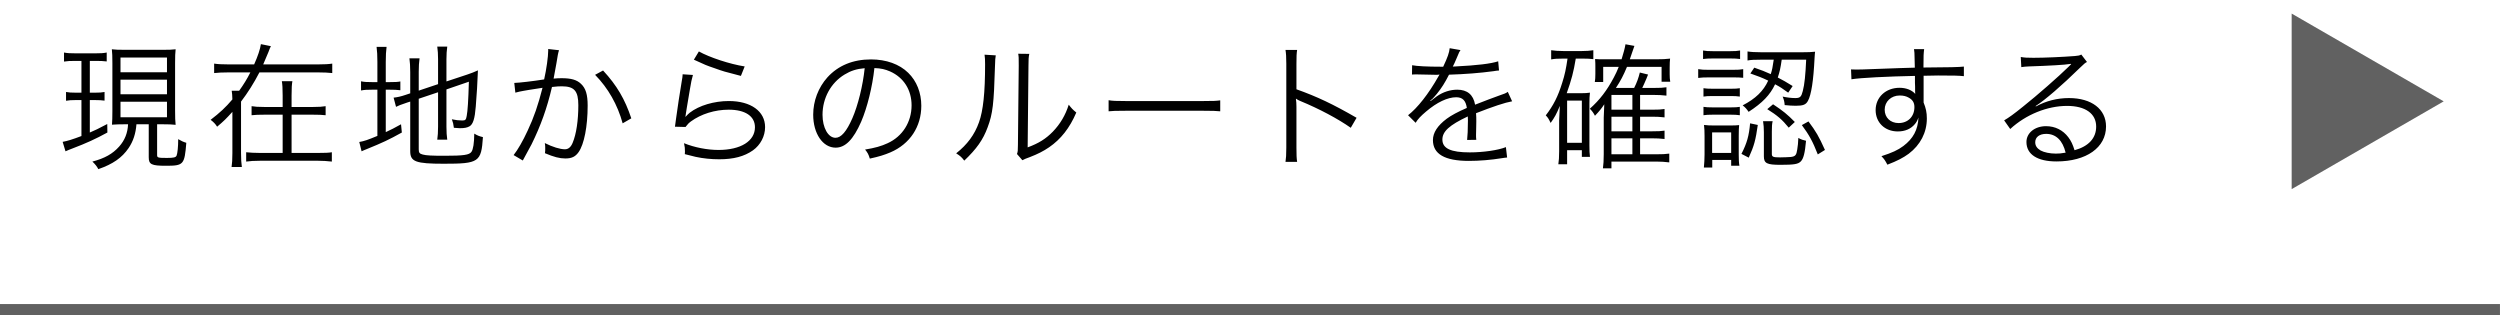 <svg width="222" height="28" viewBox="0 0 222 28" fill="none" xmlns="http://www.w3.org/2000/svg">
<line x1="8.60442e-07" y1="27.5" x2="221.997" y2="27.5" stroke="#616161"/>
<path d="M7.232 5.408H6.692C6.176 5.408 6.032 5.42 5.684 5.468V4.664C5.984 4.724 6.236 4.736 6.716 4.736H8.48C8.936 4.736 9.188 4.724 9.476 4.664V5.456C9.176 5.42 8.924 5.408 8.516 5.408H7.976V8.228H8.492C8.864 8.228 8.996 8.216 9.284 8.168V8.936C8.984 8.9 8.804 8.888 8.492 8.888H7.976V11.768C8.432 11.576 8.732 11.432 9.524 11.012L9.536 11.768C8.48 12.344 7.664 12.716 6.464 13.172C6.2 13.268 5.984 13.364 5.816 13.436L5.564 12.596C5.972 12.524 6.44 12.38 7.232 12.08V8.888H6.668C6.344 8.888 6.14 8.9 5.864 8.948V8.168C6.14 8.216 6.308 8.228 6.68 8.228H7.232V5.408ZM11.372 11.036H11.108C10.604 11.036 10.28 11.048 9.944 11.072C9.968 10.76 9.98 10.412 9.98 9.86V5.6C9.98 5 9.968 4.712 9.932 4.376C10.232 4.412 10.508 4.424 11.108 4.424H14.456C15.02 4.424 15.284 4.412 15.596 4.376C15.56 4.688 15.548 5.012 15.548 5.6V9.836C15.548 10.424 15.56 10.76 15.596 11.084C15.224 11.048 15.02 11.036 14.432 11.036H13.952V13.772C13.952 14 14.024 14.024 14.828 14.024C15.428 14.024 15.608 13.976 15.68 13.82C15.764 13.616 15.824 13.028 15.824 12.356C16.112 12.524 16.292 12.608 16.544 12.68C16.388 14.624 16.304 14.72 14.732 14.72C13.448 14.72 13.208 14.6 13.208 13.964V11.036H12.116C12.056 11.852 11.828 12.548 11.42 13.148C10.832 14.012 10.016 14.576 8.732 15.02C8.6 14.768 8.456 14.588 8.204 14.348C9.296 14.06 10.004 13.664 10.58 13.016C11.084 12.452 11.336 11.804 11.372 11.036ZM10.7 5.108V6.416H14.828V5.108H10.7ZM10.7 7.076V8.372H14.828V7.076H10.7ZM10.7 9.032V10.412H14.828V9.032H10.7ZM23.372 5.72H28.196C28.82 5.72 29.204 5.696 29.504 5.648V6.488C29.18 6.452 28.772 6.428 28.196 6.428H23.036C22.556 7.364 21.992 8.252 21.404 9.02V13.592C21.404 14.12 21.428 14.492 21.476 14.828H20.564C20.612 14.516 20.636 14.168 20.636 13.592V9.932C20.096 10.532 19.88 10.748 19.28 11.252C19.124 11 18.968 10.844 18.704 10.64C19.532 10.004 20.036 9.536 20.636 8.828C20.624 8.42 20.612 8.312 20.576 8.06H21.236C21.632 7.508 21.944 7.004 22.232 6.428H20.336C19.736 6.428 19.34 6.452 19.016 6.488V5.648C19.316 5.696 19.7 5.72 20.336 5.72H22.568C22.904 4.964 23.096 4.388 23.168 3.92L24.056 4.1C23.984 4.232 23.936 4.352 23.84 4.616C23.72 4.892 23.468 5.516 23.372 5.72ZM25.892 9.5H27.776C28.34 9.5 28.628 9.476 28.916 9.428V10.232C28.592 10.196 28.28 10.184 27.776 10.184H25.892V13.58H28.28C28.868 13.58 29.18 13.568 29.468 13.52V14.348C29.012 14.3 28.688 14.276 28.268 14.276H23.06C22.58 14.276 22.208 14.3 21.86 14.348V13.52C22.22 13.556 22.58 13.58 23.06 13.58H25.1V10.184H23.492C22.976 10.184 22.664 10.196 22.34 10.232V9.428C22.628 9.476 22.916 9.5 23.492 9.5H25.1V8.48C25.1 7.832 25.076 7.496 25.028 7.208H25.964C25.916 7.472 25.892 7.808 25.892 8.492V9.5ZM37.184 8.768V13.268C37.184 13.556 37.256 13.652 37.544 13.724C37.832 13.808 38.372 13.832 39.476 13.832C41.168 13.832 41.672 13.76 41.864 13.484C42.02 13.268 42.104 12.716 42.116 11.864C42.392 12.032 42.536 12.092 42.884 12.176C42.74 14.396 42.524 14.54 39.404 14.54C36.92 14.54 36.428 14.36 36.428 13.424V9.02L36.164 9.104C35.492 9.332 35.444 9.356 35.168 9.488L34.952 8.672C35.288 8.636 35.612 8.564 35.996 8.432L36.428 8.288V6.404C36.428 5.9 36.404 5.528 36.356 5.18H37.256C37.208 5.54 37.184 5.888 37.184 6.368V8.048L38.9 7.472V5.252C38.9 4.784 38.876 4.496 38.828 4.136H39.716C39.668 4.484 39.644 4.832 39.644 5.264V7.232L41.492 6.62C41.864 6.5 42.116 6.392 42.44 6.248C42.392 7.448 42.344 8.288 42.248 9.464C42.164 10.532 42.008 11.036 41.696 11.216C41.48 11.336 41.252 11.384 40.832 11.384C40.724 11.384 40.58 11.372 40.304 11.348C40.268 11.036 40.22 10.844 40.124 10.592C40.448 10.664 40.76 10.7 41.048 10.7C41.324 10.7 41.384 10.64 41.444 10.292C41.528 9.848 41.588 8.96 41.636 7.256L39.644 7.94V11.252C39.644 11.732 39.668 12.056 39.716 12.404H38.828C38.876 12.068 38.9 11.732 38.9 11.24V8.192L37.184 8.768ZM33.512 7.292V5.492C33.512 4.928 33.488 4.508 33.44 4.16H34.328C34.28 4.544 34.256 4.904 34.256 5.504V7.292H34.592C35.096 7.292 35.324 7.28 35.552 7.232V8.012C35.252 7.976 35 7.964 34.58 7.964H34.256V11.732C34.772 11.492 34.988 11.384 35.612 11.036L35.684 11.768C34.52 12.416 33.944 12.68 32.588 13.232C32.42 13.292 32.24 13.376 32.108 13.436L31.904 12.608C32.336 12.536 32.648 12.428 33.512 12.068V7.964H33.068C32.564 7.964 32.372 7.976 32.06 8.036V7.22C32.336 7.28 32.576 7.292 33.068 7.292H33.512ZM45.764 8.228L45.668 7.364C46.1 7.352 47.348 7.208 48.32 7.052C48.524 6.164 48.68 5.012 48.68 4.508C48.68 4.484 48.68 4.424 48.68 4.352L49.64 4.46C49.556 4.724 49.52 4.928 49.412 5.612C49.352 5.96 49.268 6.404 49.16 6.98C49.436 6.956 49.592 6.944 49.868 6.944C50.72 6.944 51.224 7.088 51.596 7.448C52.016 7.844 52.184 8.396 52.184 9.38C52.184 11.216 51.872 12.812 51.38 13.508C51.092 13.916 50.768 14.072 50.204 14.072C49.688 14.072 49.184 13.94 48.392 13.604C48.416 13.424 48.416 13.34 48.416 13.184C48.416 13.004 48.416 12.92 48.38 12.704C49.064 13.052 49.736 13.256 50.168 13.256C50.468 13.256 50.696 13.064 50.852 12.68C51.176 11.912 51.356 10.688 51.356 9.344C51.356 8.072 50.996 7.664 49.88 7.664C49.616 7.664 49.46 7.676 49.016 7.724C48.572 9.62 48.02 11.156 47.204 12.812C47.048 13.1 46.796 13.58 46.424 14.252L45.608 13.772C45.98 13.304 46.436 12.512 46.856 11.6C47.42 10.4 47.78 9.344 48.176 7.796C47.144 7.952 46.568 8.048 46.46 8.072C46.184 8.12 46.088 8.144 45.764 8.228ZM52.844 6.644L53.552 6.26C54.776 7.58 55.496 8.816 56.06 10.508L55.292 10.952C54.836 9.296 54.008 7.832 52.844 6.644ZM61.616 5.3L62.06 4.568C62.996 5.096 64.82 5.696 66.128 5.9L65.792 6.74C64.256 6.344 64.256 6.344 63.452 6.056C62.684 5.792 62.684 5.792 61.616 5.3ZM60.62 6.596L61.532 6.656C61.424 7.028 61.364 7.316 61.256 7.976C60.968 9.716 60.944 9.8 60.908 10.076C60.896 10.22 60.884 10.244 60.86 10.352L60.884 10.364C61.04 10.196 61.124 10.112 61.256 10.004C62.084 9.368 63.404 8.972 64.724 8.972C66.68 8.972 67.94 9.884 67.94 11.288C67.94 12.092 67.532 12.872 66.86 13.352C66.092 13.892 65.144 14.144 63.872 14.144C63.152 14.144 62.432 14.072 61.772 13.928C61.544 13.868 61.544 13.868 60.812 13.688C60.824 13.58 60.824 13.508 60.824 13.46C60.824 13.184 60.812 13.028 60.74 12.716C61.652 13.088 62.792 13.316 63.8 13.316C65.78 13.316 67.04 12.524 67.04 11.3C67.04 10.316 66.176 9.74 64.712 9.74C63.488 9.74 62.252 10.124 61.352 10.784C61.16 10.928 61.076 11.012 60.872 11.276L59.936 11.252C59.972 11.036 59.984 10.928 60.032 10.544C60.152 9.632 60.368 8.24 60.536 7.232C60.596 6.908 60.608 6.812 60.62 6.596ZM77.648 6.044C77.468 7.712 77.012 9.548 76.472 10.808C75.776 12.392 75.068 13.112 74.204 13.112C73.064 13.112 72.212 11.864 72.212 10.184C72.212 8.96 72.668 7.772 73.472 6.872C74.432 5.816 75.74 5.276 77.348 5.276C78.692 5.276 79.868 5.696 80.648 6.464C81.404 7.196 81.812 8.24 81.812 9.392C81.812 11.252 80.804 12.788 79.064 13.532C78.524 13.76 78.068 13.904 77.24 14.084C77.12 13.688 77.048 13.568 76.82 13.28C77.696 13.136 78.26 12.98 78.824 12.716C80.144 12.116 80.948 10.832 80.948 9.356C80.948 7.988 80.252 6.884 79.04 6.344C78.596 6.152 78.248 6.068 77.648 6.044ZM76.784 6.056C76.064 6.116 75.548 6.284 74.996 6.62C73.784 7.352 73.04 8.708 73.04 10.196C73.04 11.348 73.544 12.236 74.192 12.236C74.696 12.236 75.176 11.672 75.692 10.496C76.184 9.368 76.628 7.592 76.784 6.056ZM87.428 4.856L88.424 4.916C88.376 5.216 88.376 5.216 88.352 5.948C88.256 9.2 88.16 10.088 87.704 11.3C87.296 12.416 86.72 13.22 85.628 14.264C85.388 13.952 85.268 13.844 84.908 13.616C85.892 12.836 86.54 11.972 86.936 10.856C87.308 9.812 87.476 8.24 87.476 5.708C87.476 5.276 87.464 5.132 87.428 4.856ZM90.416 4.772L91.4 4.784C91.34 5.072 91.328 5.288 91.328 5.84L91.256 13.088C92.252 12.716 92.864 12.332 93.488 11.696C94.148 11.012 94.616 10.22 94.904 9.296C95.156 9.62 95.252 9.728 95.576 9.992C94.988 11.372 94.196 12.368 93.164 13.076C92.636 13.436 92.156 13.676 91.448 13.952C91.232 14.036 91.232 14.036 91.064 14.096C90.92 14.156 90.896 14.168 90.788 14.228L90.308 13.676C90.38 13.472 90.392 13.376 90.392 12.86L90.464 5.84C90.464 5.06 90.464 5.06 90.416 4.772ZM98.444 9.884V8.9C98.792 8.96 99.116 8.972 99.932 8.972H106.904C107.792 8.972 107.984 8.96 108.356 8.912V9.884C107.972 9.848 107.696 9.836 106.892 9.836H99.932C99.056 9.836 98.804 9.848 98.444 9.884ZM115.184 14.372H114.152C114.2 14.048 114.224 13.76 114.224 13.112V5.66C114.224 5.024 114.2 4.736 114.152 4.436H115.184C115.136 4.748 115.124 5 115.124 5.684V7.928C116.972 8.588 118.364 9.248 120.464 10.46L119.948 11.348C118.82 10.556 117.164 9.668 115.472 8.972C115.292 8.9 115.208 8.852 115.1 8.768L115.076 8.78C115.112 9.02 115.124 9.188 115.124 9.488V13.1C115.124 13.772 115.136 14.036 115.184 14.372ZM127.964 5.924H128.156C128.552 5.084 128.696 4.664 128.732 4.28L129.692 4.448C129.584 4.604 129.584 4.604 129.38 5.096C129.224 5.48 129.068 5.804 129.008 5.912C129.152 5.9 129.152 5.9 129.26 5.9C131.18 5.804 132.38 5.66 133.04 5.444L133.112 6.26C132.92 6.272 132.848 6.284 132.632 6.32C131.384 6.488 130.124 6.584 128.672 6.632C128.312 7.34 128.012 7.82 127.592 8.336C127.472 8.48 127.232 8.756 127.184 8.792C127.1 8.852 127.04 8.9 127.028 8.912C127.028 8.924 127.016 8.924 127.016 8.924C127.016 8.936 127.016 8.936 127.016 8.936C127.028 8.96 127.028 8.96 127.04 8.972C127.472 8.636 127.472 8.636 127.592 8.552C128.144 8.168 128.78 7.964 129.404 7.964C130.292 7.964 130.832 8.408 130.988 9.296C131.864 8.948 132.548 8.696 133.076 8.504C133.664 8.3 133.7 8.288 133.892 8.156L134.276 8.996C133.652 9.104 132.572 9.464 131.072 10.052C131.096 10.364 131.096 10.484 131.096 10.784C131.096 10.94 131.096 11.204 131.084 11.444C131.072 11.708 131.072 11.876 131.072 11.984C131.072 12.152 131.072 12.248 131.096 12.416L130.28 12.428C130.316 12.164 130.352 11.432 130.352 10.7C130.352 10.508 130.352 10.484 130.34 10.34C128.708 11.108 128.084 11.672 128.084 12.392C128.084 13.184 128.828 13.532 130.52 13.532C131.708 13.532 133.04 13.34 133.724 13.064L133.832 13.988C133.652 14 133.592 14.012 133.352 14.048C132.404 14.204 131.36 14.288 130.436 14.288C128.288 14.288 127.244 13.676 127.244 12.44C127.244 11.78 127.652 11.156 128.468 10.544C128.876 10.244 129.452 9.932 130.256 9.584C130.16 8.924 129.872 8.636 129.308 8.636C128.552 8.636 127.604 9.08 126.632 9.908C126.164 10.304 125.9 10.58 125.708 10.904L125.036 10.232C125.864 9.596 126.86 8.336 127.724 6.8C127.76 6.74 127.76 6.74 127.832 6.62C127.784 6.632 127.664 6.644 127.604 6.644C127.412 6.644 126.284 6.62 125.84 6.608C125.78 6.608 125.684 6.608 125.648 6.608C125.54 6.608 125.516 6.608 125.384 6.62L125.396 5.792C125.828 5.876 126.74 5.924 127.964 5.924ZM145.64 13.7H147.092C147.632 13.7 147.884 13.688 148.232 13.64V14.42C147.824 14.372 147.512 14.348 147.092 14.348H143.096V14.948H142.34C142.388 14.588 142.412 14.252 142.412 13.688V10.448C142.436 9.752 142.448 9.356 142.46 9.26C142.232 9.608 142.016 9.884 141.632 10.28C141.512 10.04 141.356 9.824 141.176 9.656C142.064 8.864 142.688 8.048 143.312 6.872C143.48 6.548 143.612 6.284 143.744 5.936H142.364V7.28H141.62C141.656 7.088 141.668 6.86 141.668 6.56V5.864C141.668 5.648 141.668 5.576 141.644 5.24C141.896 5.264 141.98 5.264 142.7 5.264H143.996C144.176 4.676 144.272 4.34 144.344 3.932L145.136 4.076C145.064 4.268 145.064 4.268 144.92 4.7C144.848 4.928 144.8 5.048 144.728 5.264H147.104C147.596 5.264 147.944 5.252 148.304 5.204C148.28 5.396 148.268 5.648 148.268 5.996V6.596C148.268 6.86 148.28 7.04 148.316 7.256H147.548V5.936H144.476C144.152 6.716 143.912 7.172 143.492 7.808H145.112C145.352 7.34 145.508 6.896 145.616 6.44L146.348 6.62C146.288 6.752 146.288 6.752 146.204 6.98C146.168 7.064 146.096 7.22 146 7.448C145.868 7.736 145.868 7.736 145.832 7.808H146.888C147.416 7.808 147.668 7.796 147.98 7.748V8.492C147.548 8.444 147.272 8.432 146.912 8.432H145.64V9.74H146.72C147.248 9.74 147.5 9.728 147.812 9.68V10.424C147.404 10.376 147.116 10.364 146.744 10.364H145.64V11.66H146.72C147.236 11.66 147.512 11.648 147.812 11.6V12.344C147.404 12.296 147.116 12.284 146.744 12.284H145.64V13.7ZM143.096 9.74H144.956V8.432H143.096V9.74ZM143.096 10.364V11.66H144.956V10.364H143.096ZM143.096 12.284V13.7H144.956V12.284H143.096ZM139.196 5.204H138.764C138.296 5.204 138.068 5.216 137.744 5.276V4.46C138.08 4.508 138.392 4.532 138.812 4.532H140.48C140.888 4.532 141.164 4.508 141.488 4.46V5.252C141.176 5.216 140.972 5.204 140.612 5.204H139.928C139.736 6.38 139.544 7.1 139.124 8.276H140.444C140.744 8.276 140.948 8.264 141.188 8.228C141.152 8.516 141.14 8.78 141.14 9.2V12.92C141.14 13.376 141.152 13.628 141.188 13.928H140.468V13.34H139.16V14.588H138.38C138.428 14.276 138.452 13.964 138.452 13.436V10.7C138.452 10.556 138.488 9.776 138.512 9.404C138.236 10.088 138.032 10.46 137.696 10.916C137.516 10.544 137.468 10.46 137.264 10.244C137.936 9.38 138.356 8.552 138.728 7.34C138.956 6.632 139.064 6.104 139.196 5.204ZM139.16 8.936V12.68H140.468V8.936H139.16ZM155.432 6.524L155.78 6.008C156.464 6.248 156.692 6.332 157.244 6.584C157.376 6.164 157.4 6.008 157.508 5.3H156.38C155.804 5.3 155.492 5.312 155.18 5.372V4.568C155.468 4.616 155.852 4.64 156.392 4.64H160.064C160.544 4.64 160.88 4.628 161.18 4.592C161.156 4.76 161.156 4.832 161.132 5.168C161.036 7.16 160.844 8.42 160.544 8.96C160.364 9.296 160.112 9.392 159.464 9.392C159.164 9.392 158.816 9.368 158.48 9.332C158.456 9.032 158.42 8.876 158.3 8.576C158.684 8.66 159.08 8.708 159.428 8.708C159.848 8.708 159.956 8.6 160.088 8.084C160.244 7.496 160.328 6.632 160.388 5.3H158.216C158.108 6.068 158.036 6.368 157.868 6.884C158.348 7.136 158.576 7.256 159.188 7.64L158.792 8.228C158.276 7.856 158.084 7.724 157.628 7.484C157.184 8.432 156.5 9.14 155.276 9.932C155.096 9.668 154.976 9.536 154.748 9.356C155.888 8.768 156.596 8.084 157.016 7.16C156.44 6.884 156.176 6.788 155.432 6.524ZM151.232 5.24V4.484C151.496 4.532 151.676 4.544 152.096 4.544H153.656C154.064 4.544 154.256 4.532 154.52 4.484V5.24C154.244 5.204 154.028 5.192 153.656 5.192H152.096C151.724 5.192 151.484 5.204 151.232 5.24ZM150.8 6.92V6.14C151.064 6.188 151.304 6.2 151.76 6.2H153.836C154.34 6.2 154.532 6.188 154.796 6.14V6.908C154.544 6.884 154.316 6.872 153.92 6.872H151.76C151.328 6.872 151.088 6.884 150.8 6.92ZM151.268 8.576V7.832C151.508 7.868 151.676 7.88 152.084 7.88H153.692C154.1 7.88 154.28 7.868 154.496 7.832V8.576C154.244 8.54 154.052 8.528 153.692 8.528H152.084C151.7 8.528 151.484 8.54 151.268 8.576ZM151.268 10.232V9.488C151.508 9.524 151.688 9.536 152.084 9.536H153.692C154.088 9.536 154.28 9.524 154.496 9.488V10.232C154.244 10.196 154.052 10.184 153.692 10.184H152.084C151.7 10.184 151.52 10.196 151.268 10.232ZM152.048 14.876H151.304C151.34 14.504 151.364 14.12 151.364 13.712V12.08C151.364 11.66 151.352 11.42 151.316 11.096C151.592 11.132 151.832 11.144 152.288 11.144H153.56C154.004 11.144 154.268 11.132 154.436 11.108C154.412 11.312 154.4 11.6 154.4 12.044V13.736C154.4 14.144 154.412 14.468 154.46 14.72H153.728V14.204H152.048V14.876ZM152.036 11.756V13.58H153.728V11.756H152.036ZM155.408 10.952L156.092 11.096C155.9 12.44 155.768 12.944 155.288 14L154.64 13.664C155.132 12.704 155.312 12.056 155.408 10.952ZM157.34 11.684V13.676C157.34 13.928 157.46 13.976 158.072 13.976C158.348 13.976 158.9 13.952 159.02 13.94C159.428 13.892 159.524 13.772 159.596 13.268C159.644 12.992 159.68 12.644 159.692 12.248C159.956 12.392 160.1 12.44 160.376 12.5C160.28 13.592 160.148 14.096 159.908 14.336C159.668 14.576 159.32 14.636 158.108 14.636C156.896 14.636 156.632 14.504 156.632 13.88V11.732C156.632 11.36 156.608 11.072 156.56 10.76H157.412C157.352 11.012 157.34 11.228 157.34 11.684ZM160.004 11.108L160.592 10.784C161.264 11.684 161.504 12.092 162.056 13.316L161.42 13.712C160.964 12.548 160.652 11.984 160.004 11.108ZM156.932 9.692L157.448 9.26C158.336 9.848 158.708 10.148 159.38 10.832L158.84 11.336C158.252 10.616 157.832 10.256 156.932 9.692ZM170.036 6.008L170.012 5.06C170.012 4.748 170 4.616 169.964 4.364H170.864C170.816 4.748 170.804 4.928 170.804 5.864V5.996C173.072 5.984 173.996 5.96 174.392 5.912V6.764C173.948 6.716 173.528 6.704 172.1 6.704C171.92 6.704 171.788 6.704 170.816 6.728V9.104C171.02 9.608 171.104 9.992 171.104 10.52C171.104 11.768 170.528 12.872 169.496 13.652C169.004 14.012 168.476 14.288 167.6 14.624C167.396 14.24 167.324 14.132 167.072 13.868C168.008 13.568 168.536 13.328 169.016 12.968C169.892 12.308 170.312 11.528 170.36 10.436C170.252 10.724 170.18 10.856 170.036 11.024C169.676 11.456 169.16 11.672 168.524 11.672C167.372 11.672 166.556 10.88 166.556 9.776C166.556 8.636 167.456 7.796 168.68 7.796C169.256 7.796 169.76 7.988 170.072 8.336C170.06 8.168 170.06 8.12 170.06 7.676C170.06 7.628 170.048 7.508 170.048 7.364C170.048 7.196 170.048 7.196 170.048 6.74C167.636 6.788 165.212 6.908 164.408 7.04L164.372 6.164C164.588 6.176 164.672 6.176 164.852 6.176C165.2 6.176 165.2 6.176 167.132 6.104C168.284 6.056 169.22 6.032 170.036 6.008ZM170 9.512C170 9.116 169.844 8.864 169.496 8.672C169.268 8.54 169.016 8.48 168.692 8.48C167.936 8.48 167.36 9.02 167.36 9.74C167.36 10.436 167.864 10.928 168.596 10.928C169.424 10.928 170 10.352 170 9.512ZM179.492 5.96L179.444 5.06C179.78 5.12 179.996 5.132 180.572 5.132C181.568 5.132 183.164 5.06 184.244 4.976C184.556 4.952 184.664 4.928 184.82 4.844L185.324 5.504C185.156 5.588 185.096 5.636 184.712 6.008C183.056 7.628 181.604 8.876 180.764 9.416L180.788 9.452C181.7 8.96 182.672 8.708 183.728 8.708C185.732 8.708 187.016 9.692 187.016 11.228C187.016 13.1 185.276 14.336 182.612 14.336C180.92 14.336 179.948 13.712 179.948 12.608C179.948 11.804 180.692 11.204 181.688 11.204C182.492 11.204 183.188 11.552 183.668 12.188C183.92 12.524 184.052 12.812 184.22 13.34C185.48 12.992 186.14 12.26 186.14 11.24C186.14 10.088 185.18 9.404 183.56 9.404C181.796 9.404 179.9 10.172 178.508 11.456L177.968 10.688C178.4 10.436 178.832 10.124 179.648 9.464C180.932 8.444 182.828 6.776 183.656 5.96C183.728 5.888 183.728 5.888 183.824 5.792C183.824 5.792 183.848 5.768 183.872 5.744L183.92 5.696L183.896 5.672C183.86 5.672 183.86 5.672 183.788 5.684C183.404 5.756 181.964 5.84 180.14 5.9C179.876 5.912 179.756 5.924 179.492 5.96ZM183.428 13.556C183.164 12.464 182.564 11.888 181.7 11.888C181.1 11.888 180.728 12.176 180.728 12.632C180.728 12.944 180.884 13.172 181.208 13.364C181.52 13.532 182.036 13.64 182.552 13.64C182.852 13.64 182.996 13.628 183.428 13.556Z" fill="black"/>
<path d="M217 9L203.5 16.794V1.206L217 9Z" fill="#616161"/>
</svg>
